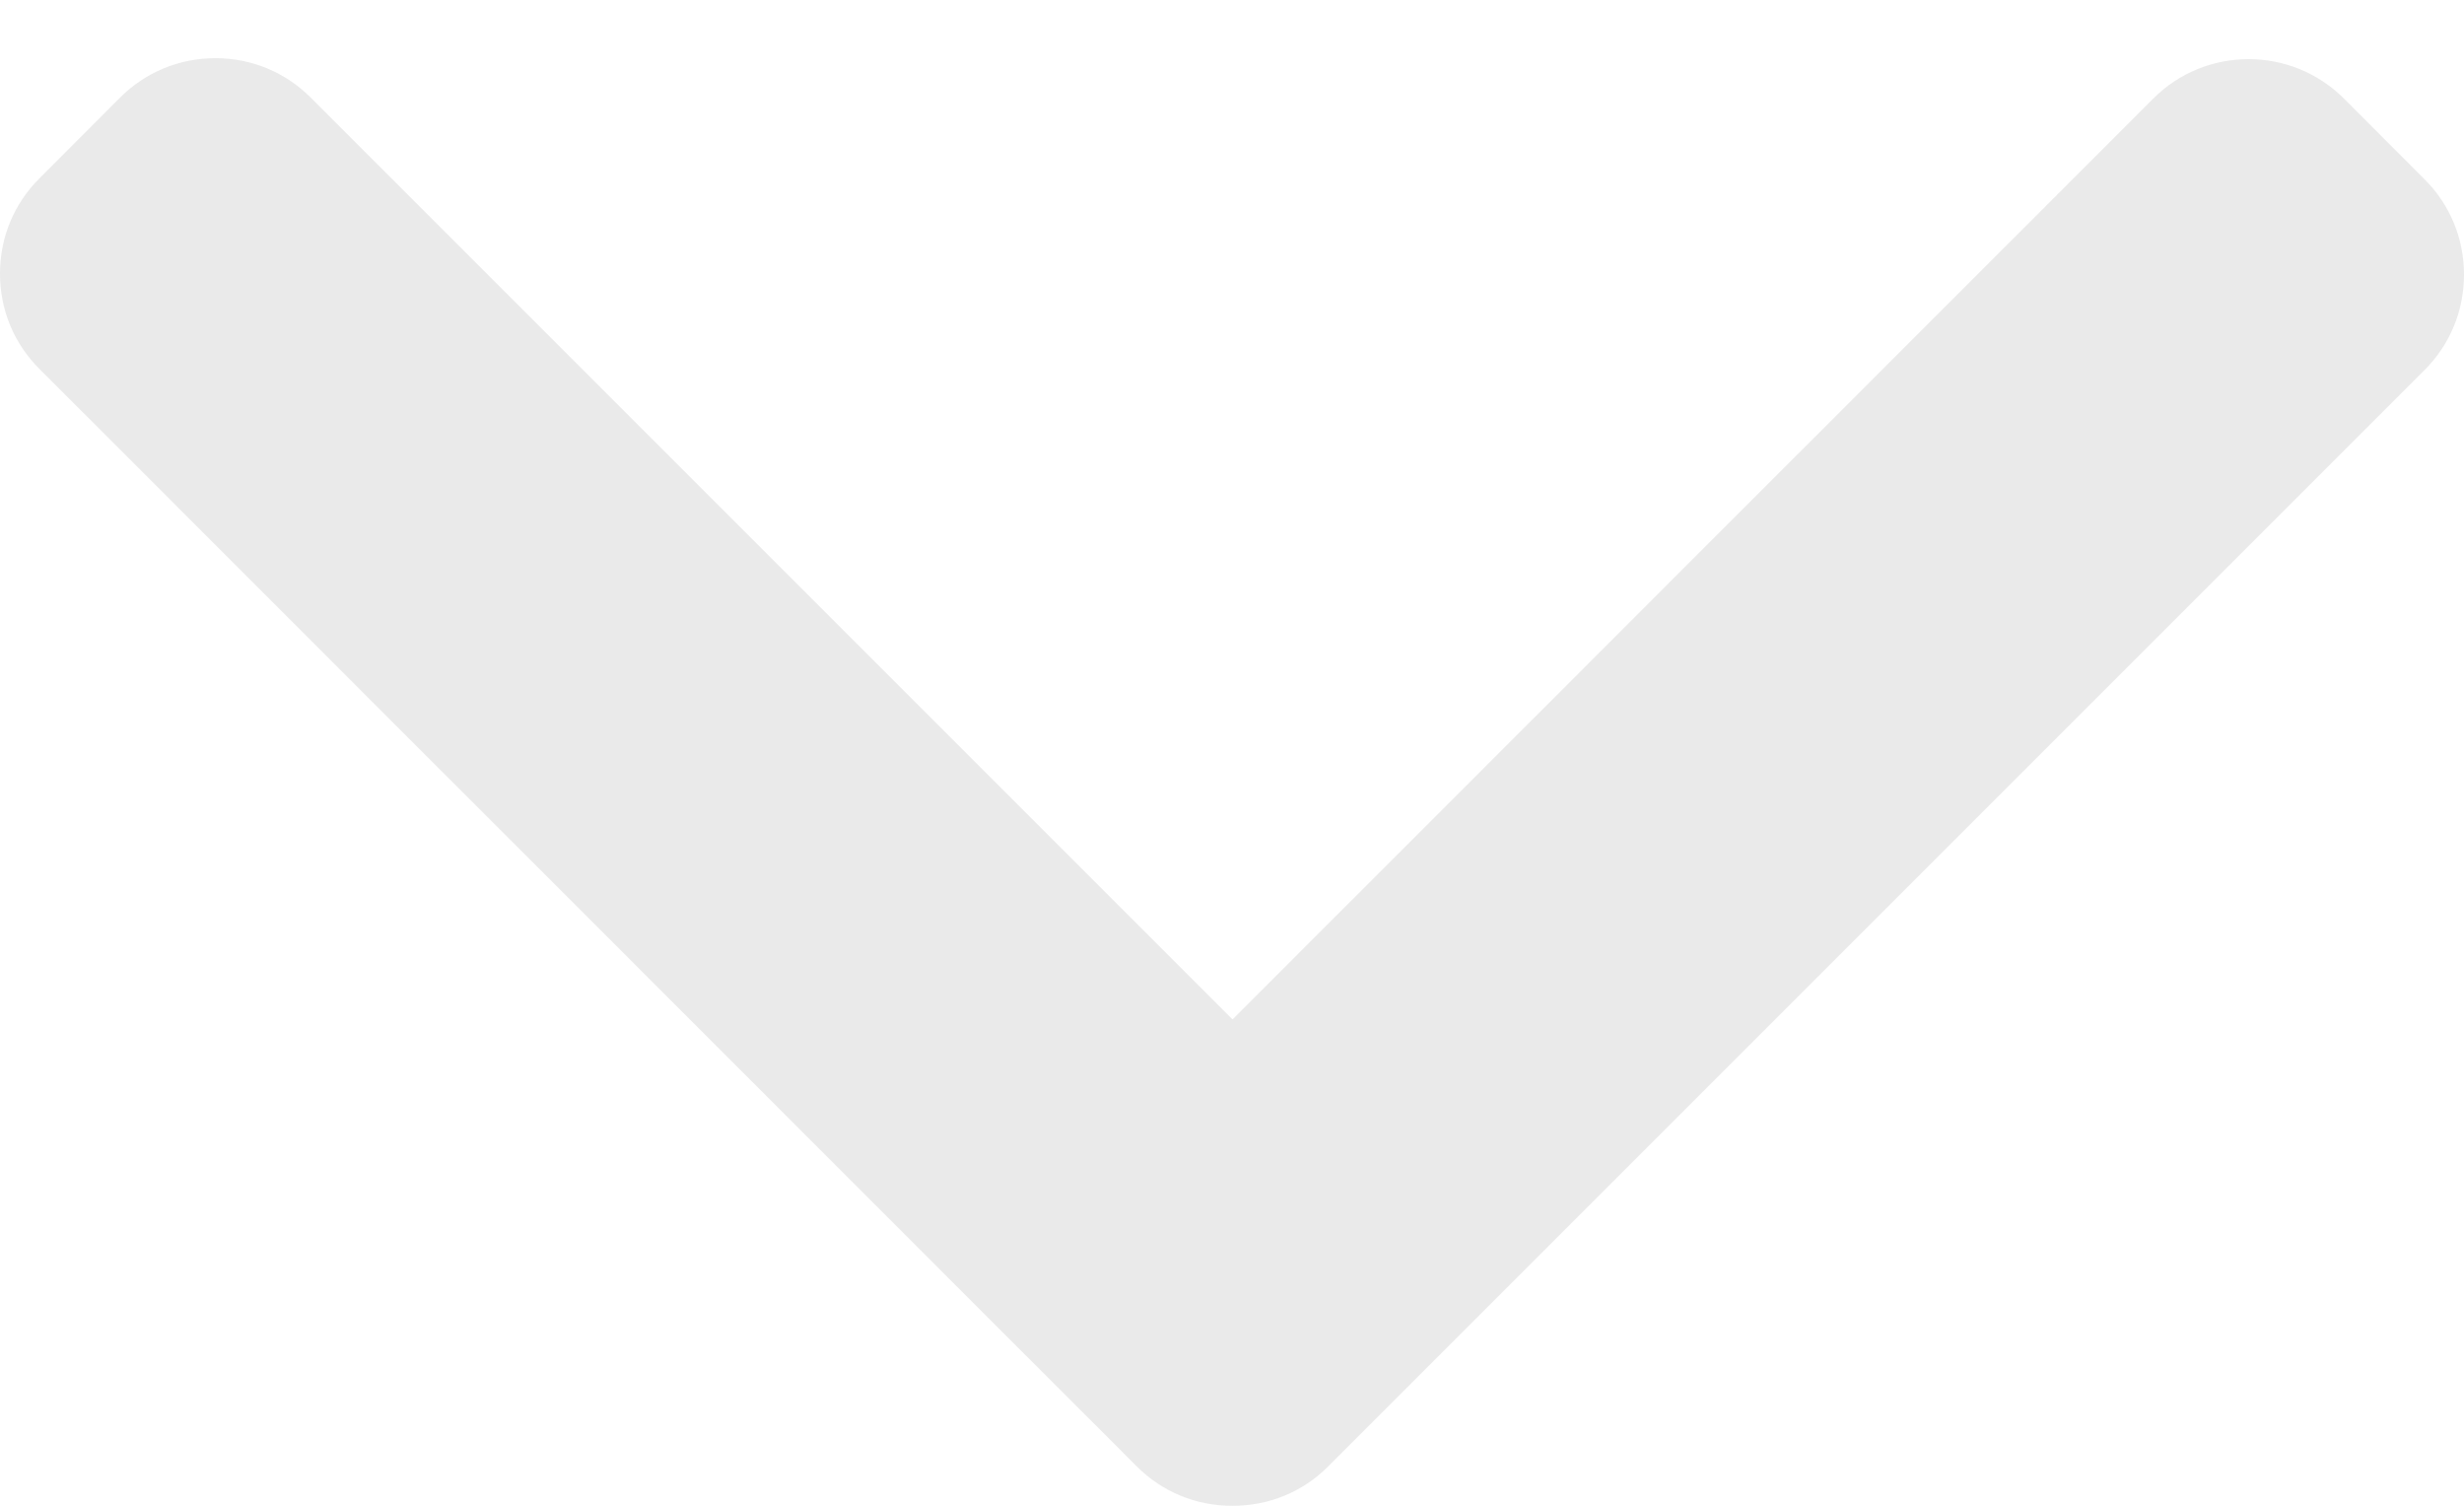 <svg width="18" height="11" viewBox="0 0 18 11" fill="none" xmlns="http://www.w3.org/2000/svg">
<path d="M9.702 10.713L17.712 2.703C17.898 2.517 18 2.27 18 2.006C18 1.743 17.898 1.495 17.712 1.31L17.123 0.72C16.738 0.336 16.114 0.336 15.73 0.72L9.004 7.447L2.27 0.713C2.084 0.527 1.837 0.425 1.574 0.425C1.31 0.425 1.063 0.527 0.877 0.713L0.288 1.303C0.102 1.488 0 1.735 0 1.999C0 2.263 0.102 2.51 0.288 2.695L8.305 10.713C8.491 10.899 8.739 11.001 9.003 11C9.268 11.001 9.517 10.899 9.702 10.713Z" fill="#C5C5C5" fill-opacity="0.37"/>
</svg>
